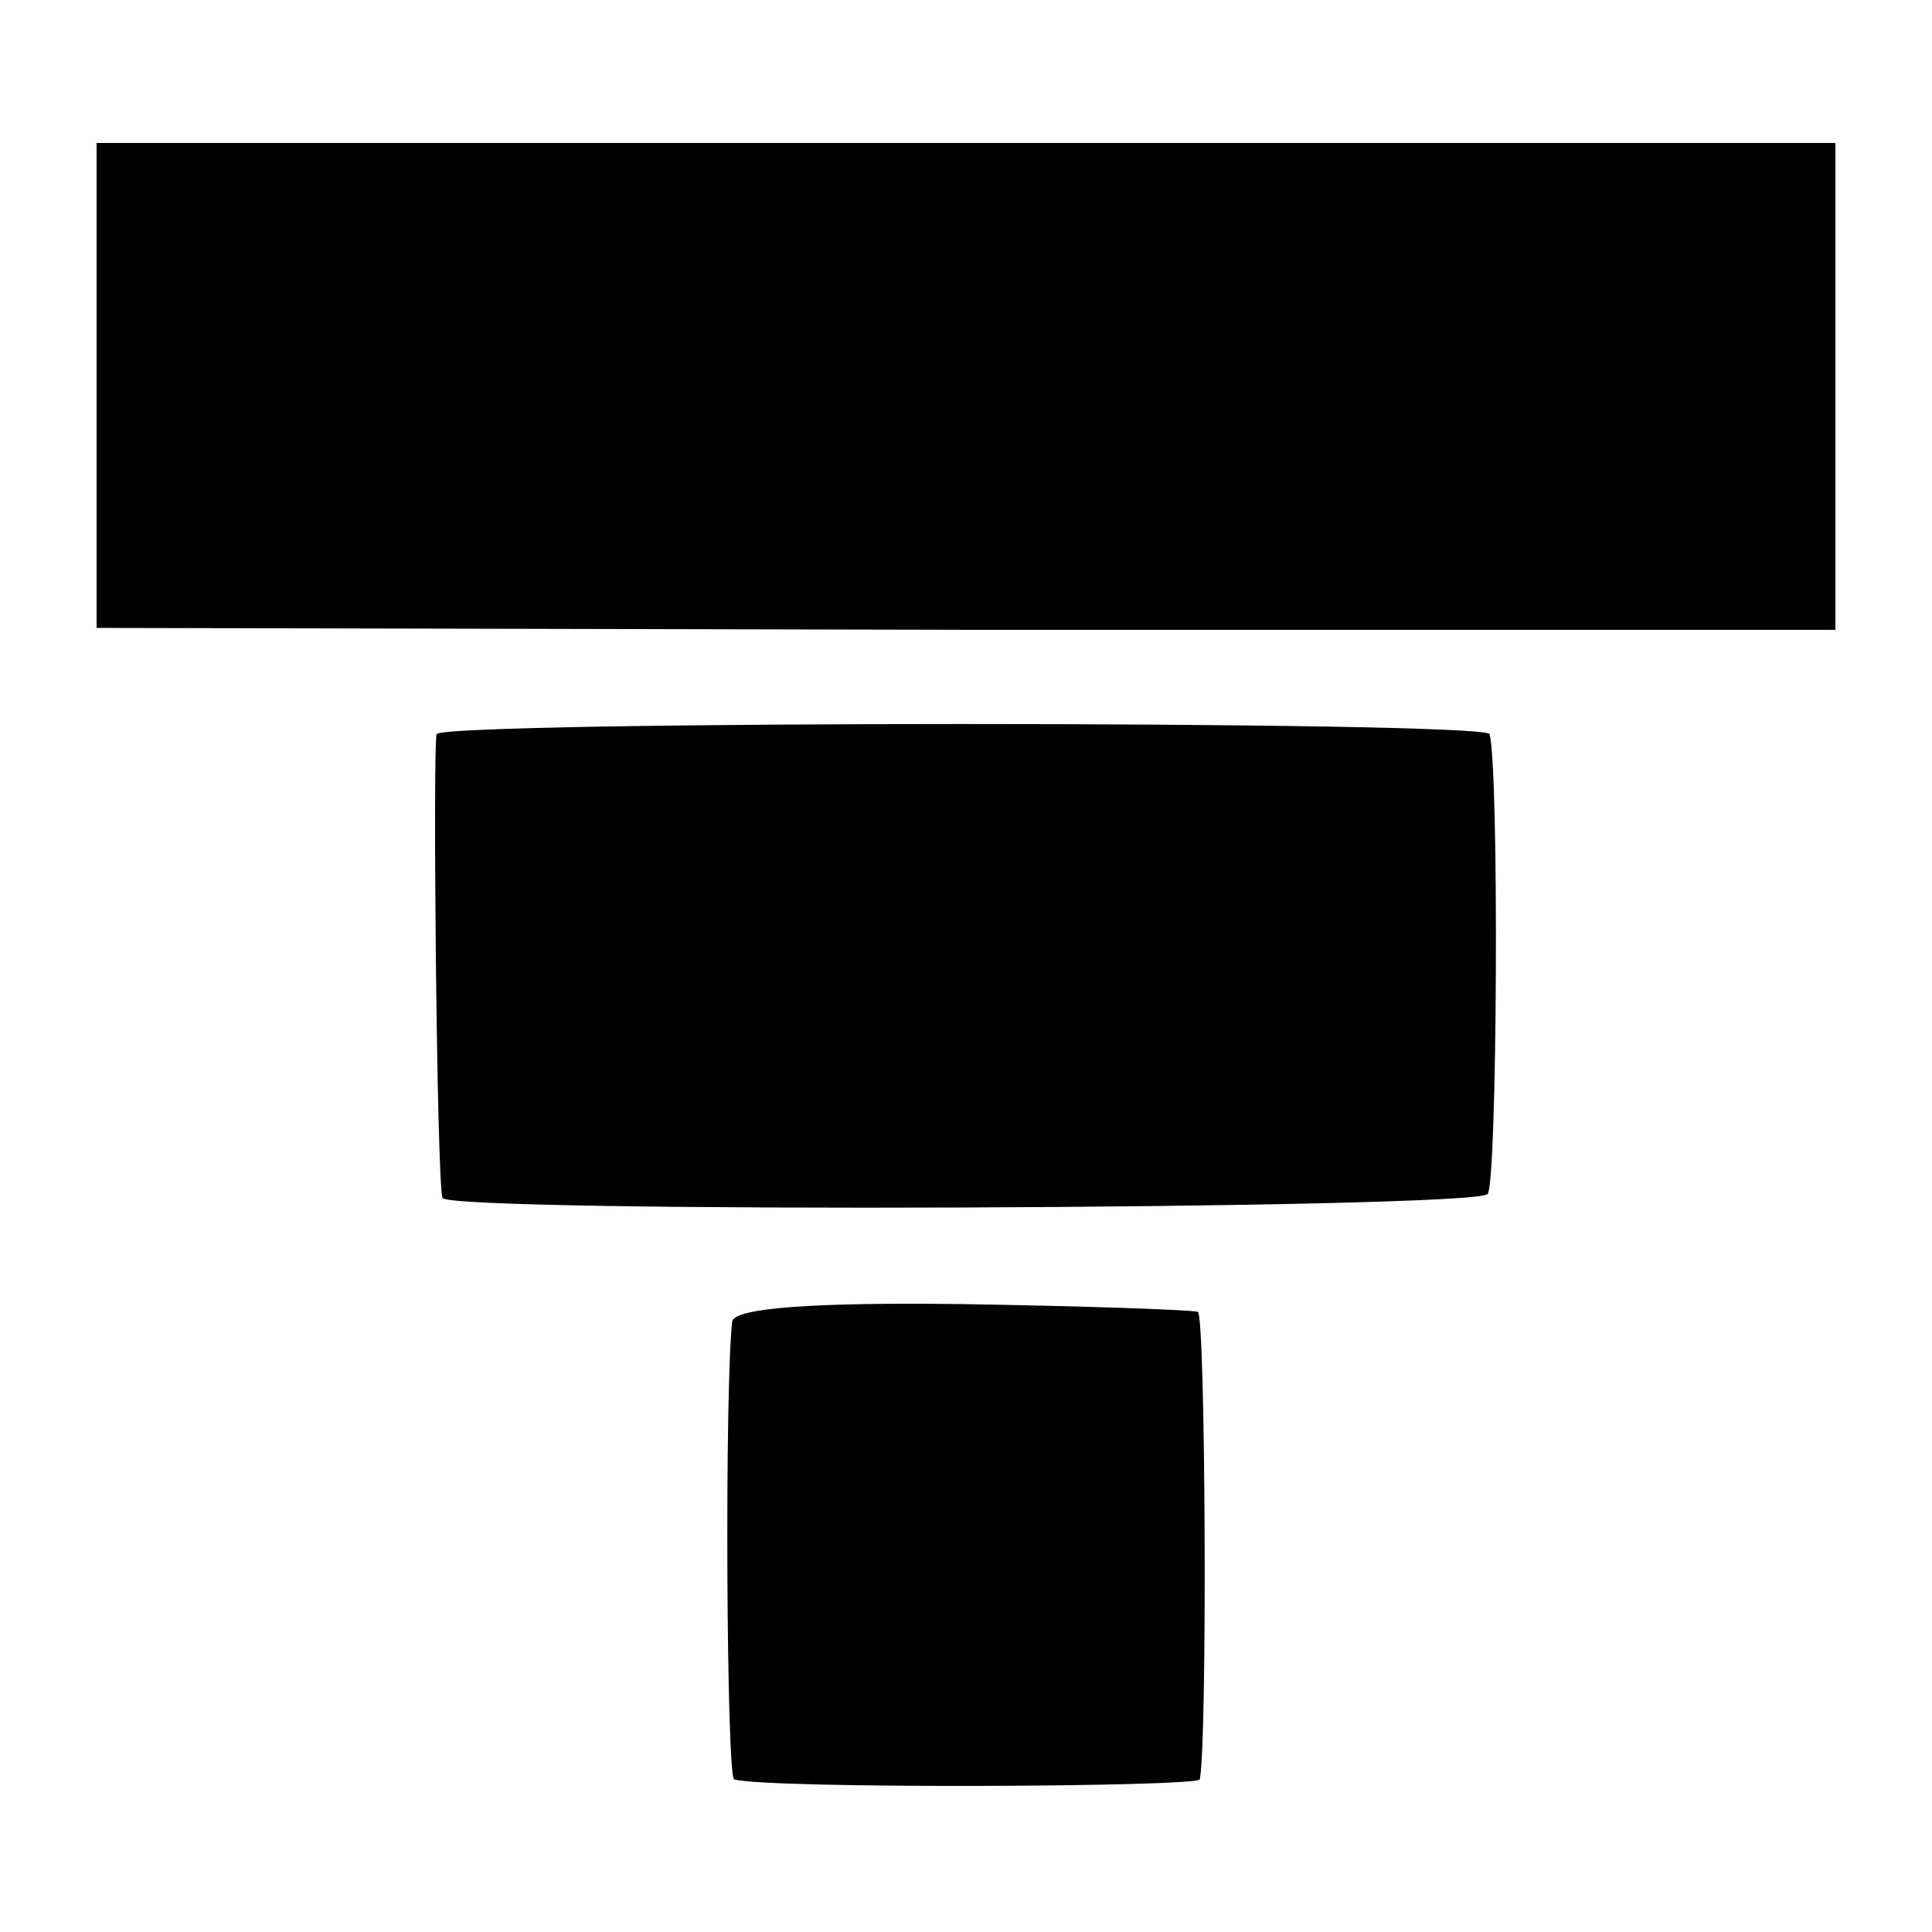 <?xml version="1.0" standalone="no"?>
<!DOCTYPE svg PUBLIC "-//W3C//DTD SVG 20010904//EN"
 "http://www.w3.org/TR/2001/REC-SVG-20010904/DTD/svg10.dtd">
<svg version="1.0" xmlns="http://www.w3.org/2000/svg"
 width="100pt" height="100pt" viewBox="0 0 100 100"
 preserveAspectRatio="xMidYMid meet">
<g transform="translate(0,100) scale(0.1,-0.1)"
fill="#000000" stroke="none">
<path d="M50 800 l0 -125 450 -1 450 0 0 126 0 126 -450 0 -450 0 0 -126z"/>
<path d="M226 620 c-2 -5 0 -229 3 -240 2 -8 535 -6 541 2 5 6 6 220 1 238 -1
7 -542 7 -545 0z"/>
<path d="M379 316 c-4 -34 -3 -236 1 -237 17 -5 240 -4 241 0 4 19 3 241 -1
242 -3 1 -58 3 -122 4 -77 1 -118 -2 -119 -9z"/>
</g>
</svg>
